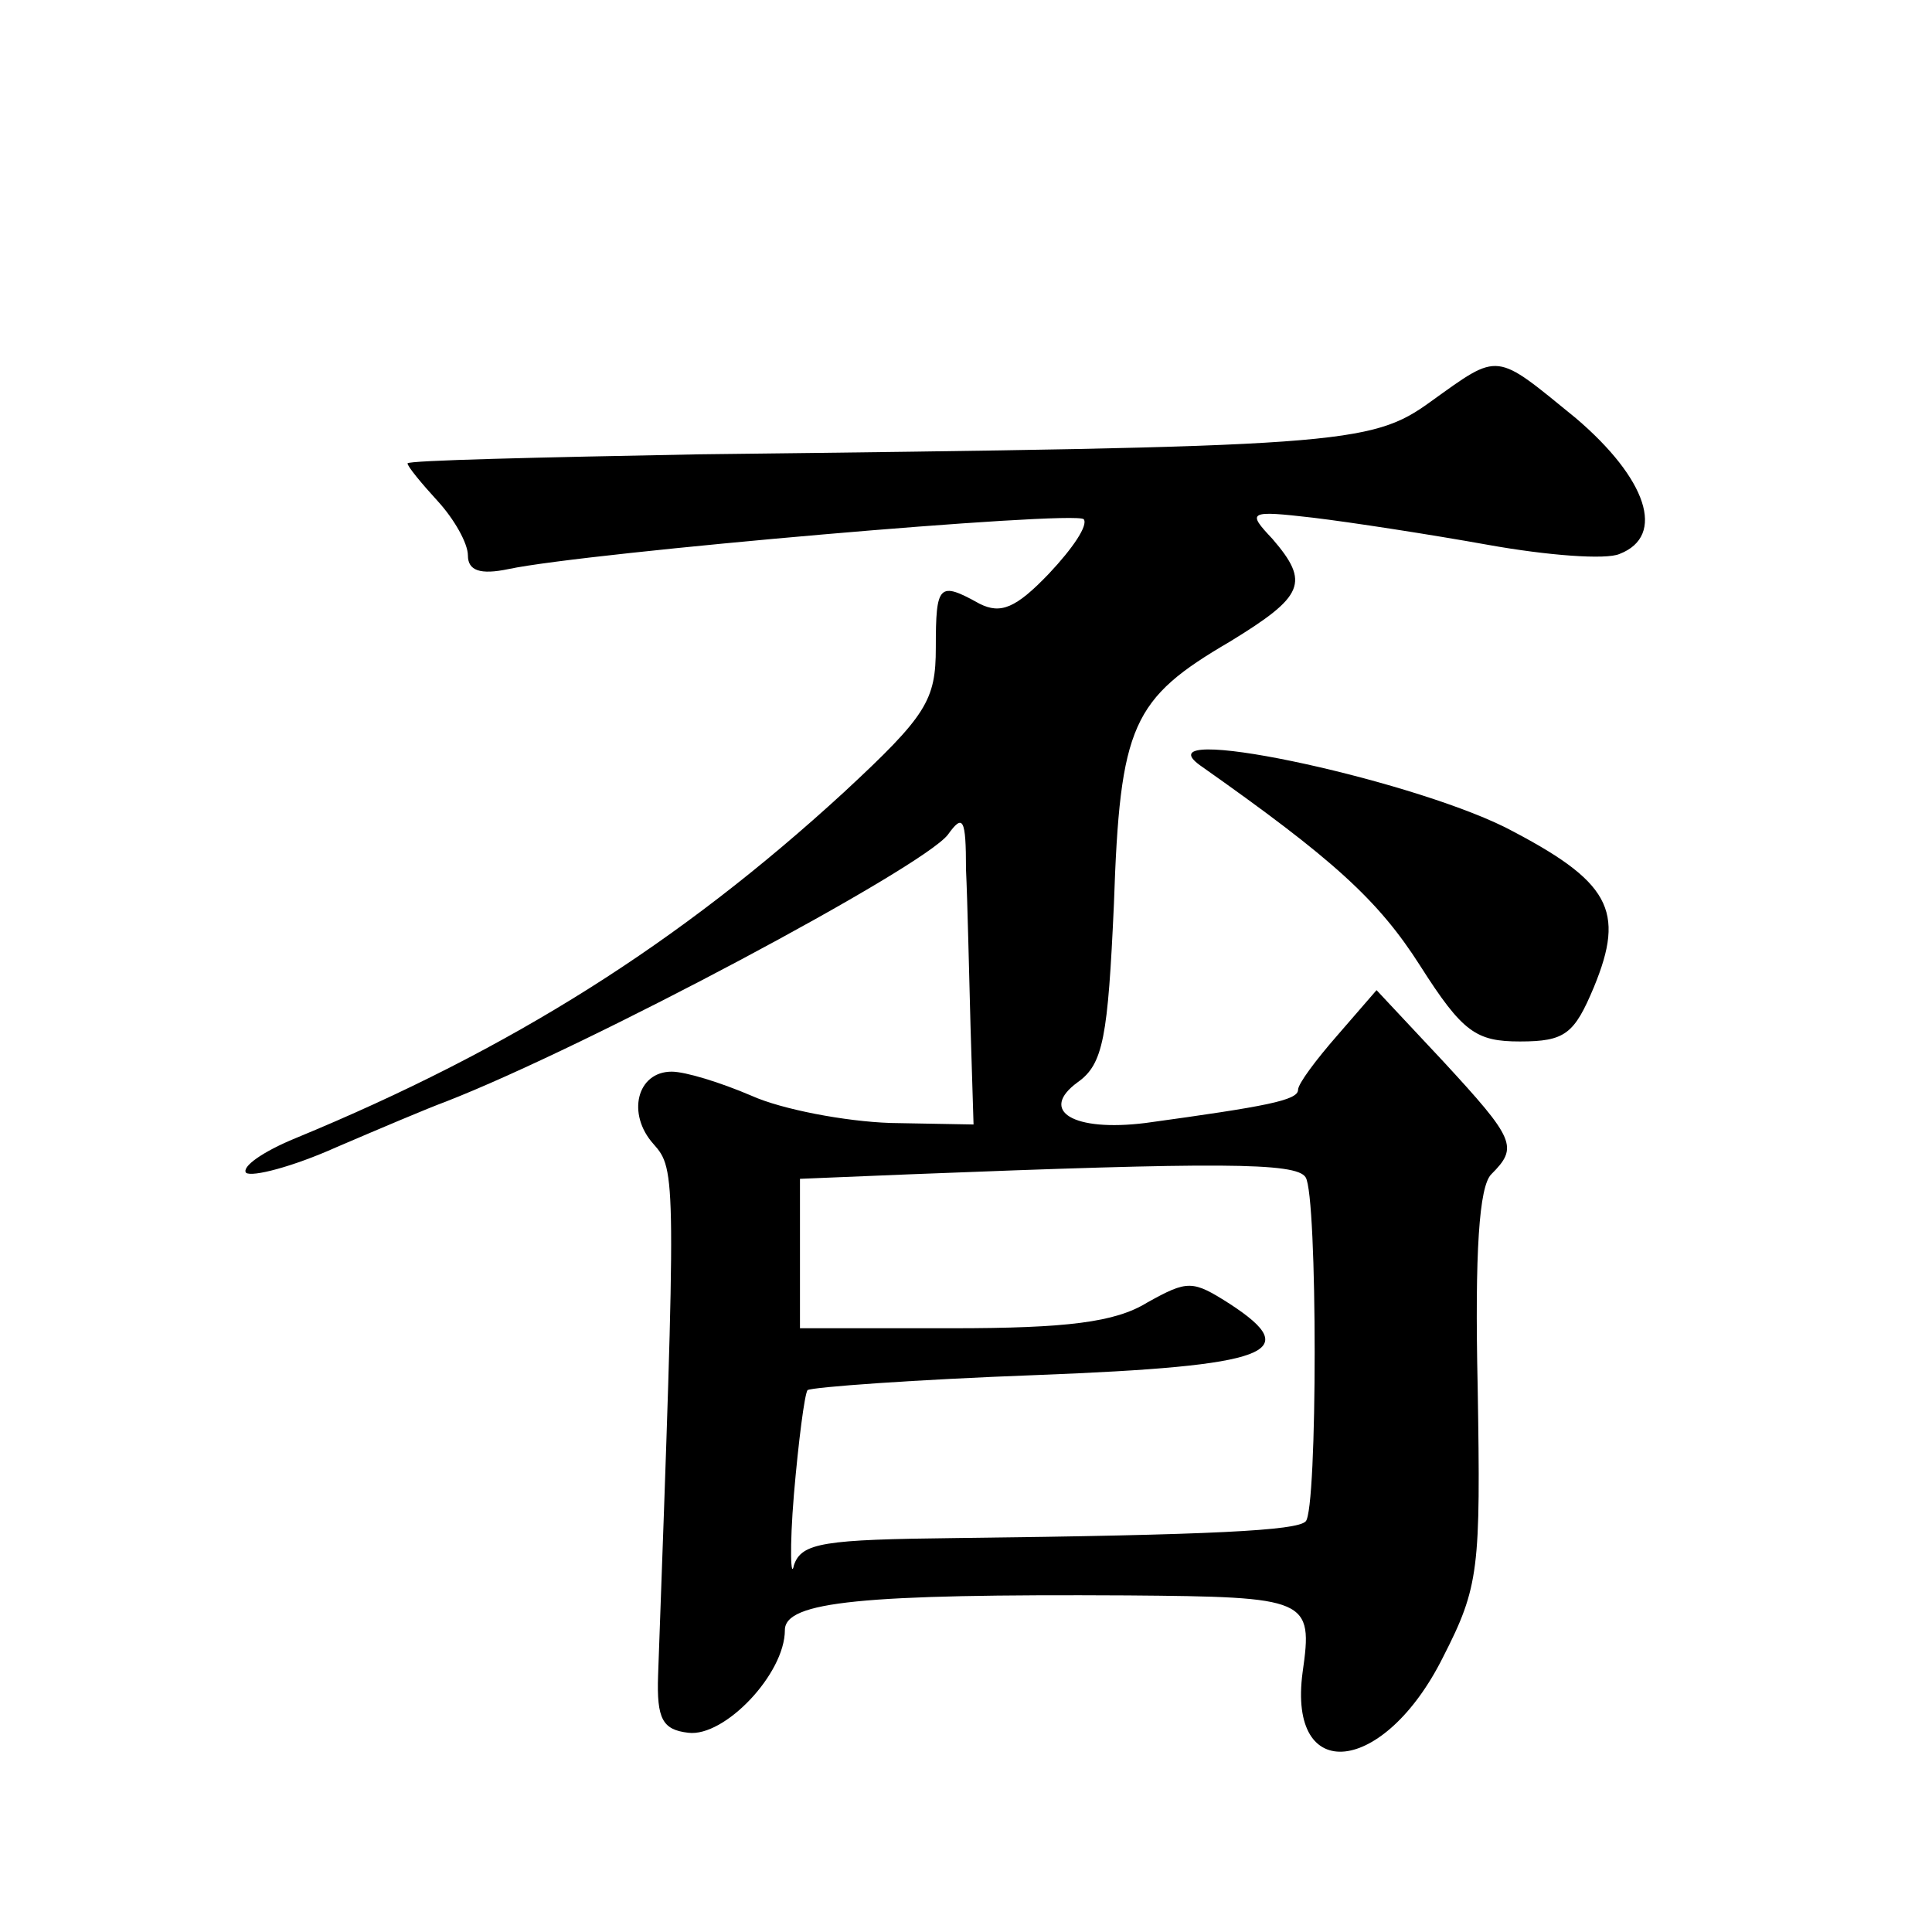 <?xml version="1.0" standalone="no"?>
<!DOCTYPE svg PUBLIC "-//W3C//DTD SVG 20010904//EN"
 "http://www.w3.org/TR/2001/REC-SVG-20010904/DTD/svg10.dtd">
<svg version="1.0" xmlns="http://www.w3.org/2000/svg"
 width="128pt" height="128pt" viewBox="0 0 128 128"
 preserveAspectRatio="xMidYMid meet">
<g transform="translate(0,128) scale(0.1,-0.1)"
fill="#0" stroke="none">
<path d="M948 1014 c-40 -29 -59 -30 -485 -35 -106 -2 -193 -4 -193 -6 0 -2 9 -13
20 -25 11 -12 20 -28 20 -36 0 -10 8 -13 27 -9 52 11 375 39 381 33 3 -4 -7 -19
-23 -36 -22 -23 -32 -27 -46 -20 -27 15 -29 13 -29 -29 0 -35 -6 -45 -61 -96 -109
-100 -220 -170 -363 -229 -22 -9 -36 -19 -33 -23 4 -3 31 4 60 17 28 12 61 26 72
30 95 37 316 155 333 177 10 14 12 11 12 -23 1 -21 2 -68 3 -104 l2 -65 -55 1 c-30
1 -72 9 -92 18 -21 9 -44 16 -53 16 -23 0 -30 -28 -12 -48 15 -17 15 -20 3 -352
-1 -29 3 -36 20 -38 24 -3 64 39 64 68 0 19 51 24 227 23 120 -1 123 -2 116 -51
-10 -75 54 -68 93 10 24 47 25 58 23 179 -2 90 1 133 9 141 18 18 16 23 -32 75
l-44 47 -26 -30 c-14 -16 -26 -32 -26 -36 0 -7 -21 -11 -101 -22 -48 -6 -71 8 -45
27 17 12 20 30 24 118 4 119 12 136 77 174 49 30 53 39 28 68 -17 18 -16 19 27
14 25 -3 77 -11 116 -18 39 -7 78 -10 87 -6 31 12 18 50 -29 90 -54 44 -50 44 -96
11z m-83 -514 c8 -12 8 -221 0 -228 -6 -6 -60 -9 -232 -11 -87 -1 -102 -3 -107
-18 -2 -10 -3 11 0 47 3 35 7 66 9 69 3 2 71 7 152 10 155 6 177 15 128 47 -25
16 -28 16 -55 1 -21 -13 -53 -17 -129 -17 l-101 0 0 50 0 49 73 3 c203 8 256 8
262 -2z M795 773 c88 -62 118 -89 146 -133 28 -44 37 -50 66 -50 30 0 36 5 49 36
21 51 11 70 -59 106 -67 33 -242 70 -202 41z"/>
</g>
</svg>
